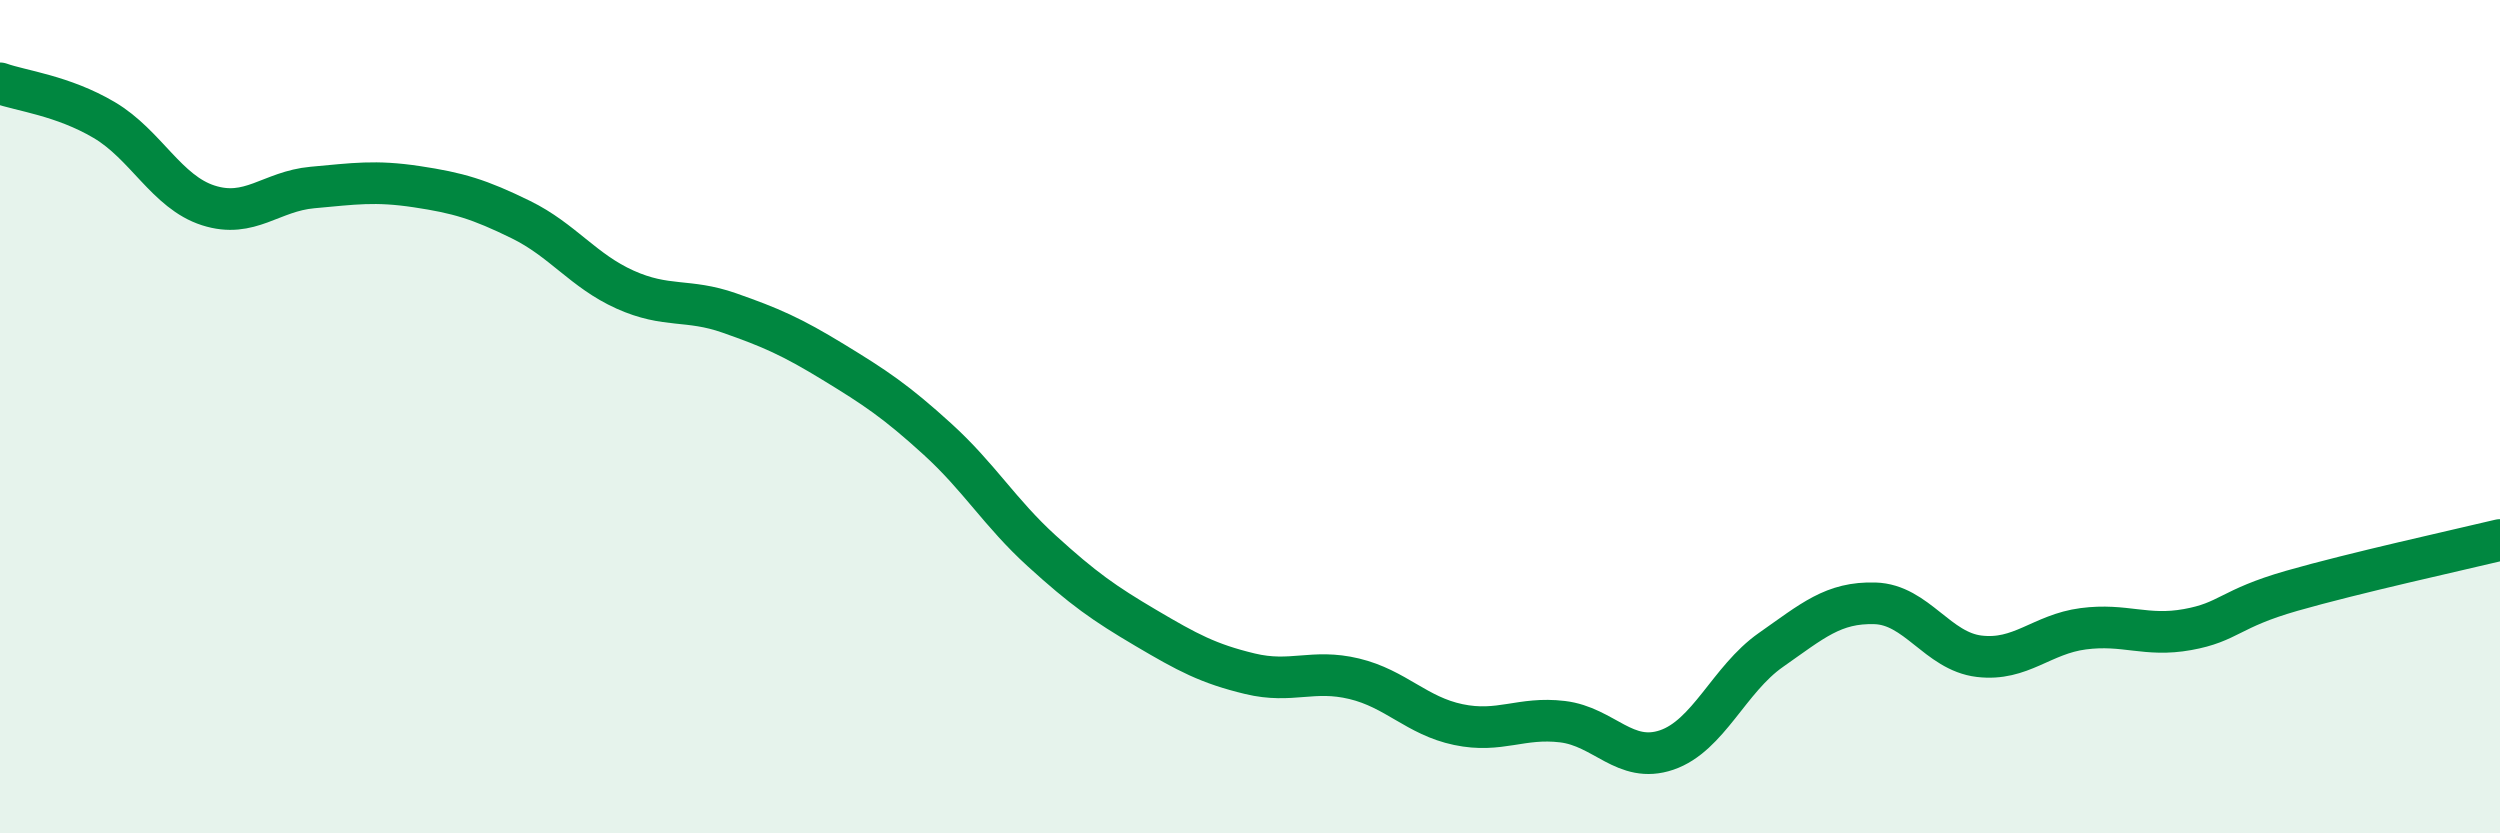 
    <svg width="60" height="20" viewBox="0 0 60 20" xmlns="http://www.w3.org/2000/svg">
      <path
        d="M 0,2 C 0.5,2.18 1.5,2.29 2.5,2.88 C 3.5,3.47 4,4.61 5,4.93 C 6,5.25 6.5,4.59 7.5,4.5 C 8.5,4.41 9,4.33 10,4.48 C 11,4.63 11.5,4.78 12.5,5.27 C 13.5,5.76 14,6.5 15,6.95 C 16,7.4 16.5,7.16 17.5,7.51 C 18.5,7.86 19,8.08 20,8.69 C 21,9.3 21.5,9.63 22.5,10.54 C 23.5,11.45 24,12.31 25,13.22 C 26,14.13 26.5,14.48 27.5,15.07 C 28.5,15.66 29,15.93 30,16.17 C 31,16.41 31.5,16.05 32.5,16.29 C 33.5,16.53 34,17.18 35,17.39 C 36,17.6 36.5,17.2 37.5,17.32 C 38.5,17.44 39,18.34 40,18 C 41,17.66 41.5,16.3 42.5,15.6 C 43.5,14.9 44,14.45 45,14.48 C 46,14.51 46.5,15.63 47.5,15.75 C 48.5,15.87 49,15.22 50,15.09 C 51,14.96 51.5,15.29 52.5,15.11 C 53.5,14.93 53.5,14.61 55,14.18 C 56.5,13.75 59,13.2 60,12.96L60 20L0 20Z"
        fill="#008740"
        opacity="0.1"
        stroke-linecap="round"
        stroke-linejoin="round"
      />
      <path
        d="M 0,2 C 0.5,2.18 1.5,2.29 2.5,2.88 C 3.5,3.47 4,4.61 5,4.93 C 6,5.25 6.5,4.59 7.5,4.5 C 8.5,4.41 9,4.33 10,4.48 C 11,4.63 11.5,4.78 12.5,5.27 C 13.5,5.76 14,6.5 15,6.95 C 16,7.4 16.5,7.16 17.5,7.51 C 18.5,7.86 19,8.08 20,8.69 C 21,9.3 21.5,9.63 22.5,10.54 C 23.5,11.45 24,12.31 25,13.22 C 26,14.13 26.5,14.48 27.5,15.07 C 28.5,15.66 29,15.93 30,16.17 C 31,16.41 31.5,16.05 32.5,16.29 C 33.5,16.53 34,17.18 35,17.39 C 36,17.6 36.5,17.2 37.5,17.32 C 38.5,17.44 39,18.34 40,18 C 41,17.66 41.5,16.3 42.5,15.6 C 43.5,14.9 44,14.45 45,14.48 C 46,14.51 46.5,15.63 47.5,15.75 C 48.5,15.87 49,15.22 50,15.09 C 51,14.96 51.5,15.29 52.5,15.11 C 53.5,14.93 53.5,14.61 55,14.18 C 56.5,13.75 59,13.2 60,12.96"
        stroke="#008740"
        stroke-width="1"
        fill="none"
        stroke-linecap="round"
        stroke-linejoin="round"
      />
    </svg>
  